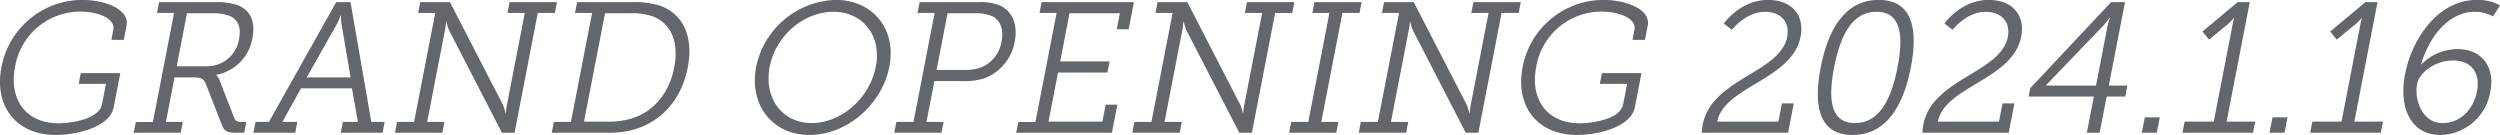 <svg xmlns="http://www.w3.org/2000/svg" width="430.593" height="23.25"><path data-name="GRAND OPENING 2024.1.16" d="M452.434 561.225c-1.285 6.624 2.475 11.647 9.387 11.647 3.392 0 9.272-1.28 9.948-4.767l1.143-5.888H466.1l-.361 1.856h4.7l-.683 3.52c-.5 2.559-5.273 3.263-7.513 3.263-5.6 0-8.542-4.127-7.468-9.663a11.392 11.392 0 0 1 11.232-9.567c2.848 0 6.1 1.056 5.689 3.168l-.329 1.7h2.144l.478-2.463c.547-2.816-3.751-4.416-7.622-4.416a14.175 14.175 0 0 0-13.933 11.61Zm22.782 11.263h8.1l.36-1.856h-2.916l1.49-7.679h3.232c1.472 0 1.864.288 2.261 1.376l2.521 6.463c.527 1.408.823 1.7 2.775 1.7h1.216l.36-1.856h-.64c-.832 0-1.229-.1-1.457-.736l-2.5-6.4a2.165 2.165 0 0 0-.588-.928l.013-.064a7.711 7.711 0 0 0 6.227-6.368c.578-2.975-.5-4.831-2.554-5.631a11.256 11.256 0 0 0-3.9-.512h-9.631l-.36 1.856h2.944l-3.646 18.782h-2.944Zm7.407-11.455 1.77-9.119h4.384a8.184 8.184 0 0 1 2.9.416c1.45.608 2.091 1.92 1.693 3.967a5.521 5.521 0 0 1-5.462 4.736h-5.28Zm13.217 11.455h7.2l.36-1.856h-2.592l3.236-5.791h8.767l1.02 5.791h-2.592l-.36 1.856h7.2l.36-1.856h-2.3l-3.578-20.638h-2.464L498.5 570.632h-2.3Zm9.178-9.535 5.213-9.215a7.964 7.964 0 0 0 .6-1.44h.1a7.825 7.825 0 0 0 .073 1.44l1.571 9.215h-7.552Zm15.2 9.535h8.16l.36-1.856h-2.978l3.055-15.742a10.937 10.937 0 0 0 .2-1.536h.064a9.411 9.411 0 0 0 .4 1.376l9.161 17.758h2.176l4-20.638h2.944l.36-1.856h-8.159l-.36 1.856h2.976l-3.05 15.711a11.09 11.09 0 0 0-.208 1.568h-.064a9.332 9.332 0 0 0-.405-1.376l-9.16-17.759h-5.12l-.36 1.856h2.944l-3.646 18.782h-2.944Zm27 0h9.5a15.592 15.592 0 0 0 4.618-.544c4.74-1.344 8.231-5.151 9.305-10.687 1.056-5.44-.88-9.311-4.869-10.687a14.719 14.719 0 0 0-4.688-.576h-9.5l-.36 1.856h2.944l-3.646 18.782h-2.944Zm5.556-1.92 3.621-18.654h4.128a11.513 11.513 0 0 1 4.06.512c3.13 1.184 4.6 4.351 3.726 8.831-.882 4.544-3.661 7.648-7.3 8.767a13.2 13.2 0 0 1-4.105.544h-4.128Zm29.655-9.471c-1.279 6.592 2.8 11.775 9.17 11.775 6.4 0 12.493-5.183 13.772-11.775 1.255-6.463-2.858-11.487-9.257-11.487a14.461 14.461 0 0 0-13.687 11.49Zm2.336 0c1.043-5.376 5.928-9.439 10.951-9.439 5.056 0 8.363 4.063 7.32 9.439-1.069 5.5-5.984 9.727-11.04 9.727-5.025 0-8.296-4.224-7.233-9.724Zm21.453 11.391h8.128l.36-1.856h-2.946l1.366-7.039h5.088a11.025 11.025 0 0 0 3.415-.448 8.267 8.267 0 0 0 5.337-6.4c.559-2.879-.414-5.119-2.429-6.111a8.307 8.307 0 0 0-3.716-.64h-10.239l-.36 1.856h2.944l-3.646 18.782h-2.944Zm7.283-10.815 1.894-9.759h4.864a6.945 6.945 0 0 1 2.934.544c1.323.768 1.9 2.24 1.5 4.287a5.723 5.723 0 0 1-3.526 4.48 7.708 7.708 0 0 1-2.806.448H613.5Zm13.717 10.815H643.7l.938-4.831h-2.016l-.565 2.911h-9.28l1.64-8.447h8.511l.373-1.92h-8.511l1.608-8.287h8.671l-.534 2.752h2.048l.907-4.672h-15.9l-.36 1.856h2.944l-3.646 18.782h-2.944Zm20 0h8.16l.36-1.856h-2.978l3.055-15.742a10.937 10.937 0 0 0 .2-1.536h.064a9.411 9.411 0 0 0 .4 1.376l9.161 17.758h2.176l4-20.638h2.944l.36-1.856h-8.159l-.36 1.856h2.975l-3.049 15.711a11.09 11.09 0 0 0-.208 1.568h-.064a9.332 9.332 0 0 0-.405-1.376l-9.16-17.759h-5.12l-.36 1.856h2.944l-3.646 18.782h-2.944Zm27 0h8.128l.36-1.856h-2.946l3.645-18.782h2.944l.36-1.856h-8.127l-.36 1.856h2.944l-3.646 18.782h-2.944Zm12 0h8.16l.36-1.856h-2.978l3.055-15.742a10.937 10.937 0 0 0 .2-1.536h.064a9.411 9.411 0 0 0 .4 1.376l9.161 17.758h2.176l4-20.638h2.944l.36-1.856h-8.159l-.36 1.856h2.975l-3.049 15.711a11.09 11.09 0 0 0-.208 1.568h-.064a9.332 9.332 0 0 0-.405-1.376l-9.16-17.759h-5.12l-.36 1.856h2.944l-3.646 18.782h-2.944Zm28.218-11.263c-1.285 6.624 2.475 11.647 9.387 11.647 3.392 0 9.272-1.28 9.948-4.767l1.143-5.888H728.1l-.361 1.856h4.7l-.683 3.52c-.5 2.559-5.273 3.263-7.513 3.263-5.6 0-8.542-4.127-7.468-9.663a11.392 11.392 0 0 1 11.232-9.567c2.848 0 6.1 1.056 5.689 3.168l-.329 1.7h2.144l.478-2.463c.547-2.816-3.751-4.416-7.622-4.416a14.175 14.175 0 0 0-13.933 11.61Zm30.878 11.263h14.847l.981-5.055h-2.048l-.608 3.135h-10.529c1.218-6.111 12.91-7.167 14.363-14.655.683-3.519-1.368-6.3-5.624-6.3-4.8 0-7.6 4.064-7.6 4.064l1.389 1.088s2.362-3.1 5.69-3.1c2.815 0 4.317 1.824 3.833 4.319-1.205 6.208-13.006 7.168-14.54 15.071a7.84 7.84 0 0 0-.156 1.433Zm25.957.384c5.856 0 8.769-5.119 10.036-11.647 1.255-6.463.335-11.615-5.521-11.615s-8.743 5.152-10 11.615c-1.267 6.528-.373 11.647 5.483 11.647Zm.4-2.048c-4.256 0-4.627-4.191-3.577-9.6 1.043-5.376 3.041-9.567 7.3-9.567 4.288 0 4.659 4.191 3.615 9.567-1.057 5.409-3.055 9.6-7.342 9.6Zm11.645 1.664h14.847l.981-5.055h-2.048l-.608 3.135h-10.531c1.218-6.111 12.91-7.167 14.363-14.655.683-3.519-1.368-6.3-5.624-6.3-4.8 0-7.6 4.064-7.6 4.064l1.389 1.088s2.362-3.1 5.69-3.1c2.815 0 4.317 1.824 3.833 4.319-1.205 6.208-13.006 7.168-14.54 15.071a7.84 7.84 0 0 0-.156 1.433Zm18.283-6.239h11.231l-1.211 6.239h2.208l1.211-6.239h3.2l.366-1.888h-3.2l2.788-14.367h-2.4l-13.914 14.815Zm12.901-12.255a12.024 12.024 0 0 0 .978-1.248h.1a12.409 12.409 0 0 0-.414 1.472l-1.968 10.143h-8.608l.013-.064Zm6.579 18.494h2.592l.515-2.656H821.6Zm7.008 0h12.159l.373-1.92h-4.928l3.994-20.574h-2.08l-6.069 5.056 1.134 1.407 2.86-2.367a7.314 7.314 0 0 0 1.381-1.344h.064s-.15.608-.275 1.248l-3.217 16.574h-5.023Zm14.992 0h2.592l.515-2.656H843.6Zm7.008 0h12.159l.373-1.92h-4.928l3.994-20.574h-2.08l-6.069 5.056 1.134 1.407 2.86-2.367a7.314 7.314 0 0 0 1.381-1.344h.064s-.15.608-.275 1.248l-3.217 16.574h-5.023Zm22.437.384a8.906 8.906 0 0 0 8.6-7.519c.826-4.256-1.534-7.264-5.6-7.264a8.661 8.661 0 0 0-6.269 2.624h-.064c1.235-4.384 4.542-9.055 9.245-9.055a6.293 6.293 0 0 1 3.141.8l1.2-1.92a8.11 8.11 0 0 0-3.947-.928c-6.976 0-11.286 7.039-12.4 12.767-1.163 6.016 1.135 10.495 6.095 10.495Zm-4.014-8.831c.373-1.92 3.145-4 6.152-4 3.168 0 4.774 2.112 4.153 5.312-.615 3.168-2.886 5.471-5.926 5.471-3.454 0-4.93-3.935-4.378-6.783Z" transform="translate(-452.188 -549.625)" style="fill:#63666a;fill-rule:evenodd"/></svg>